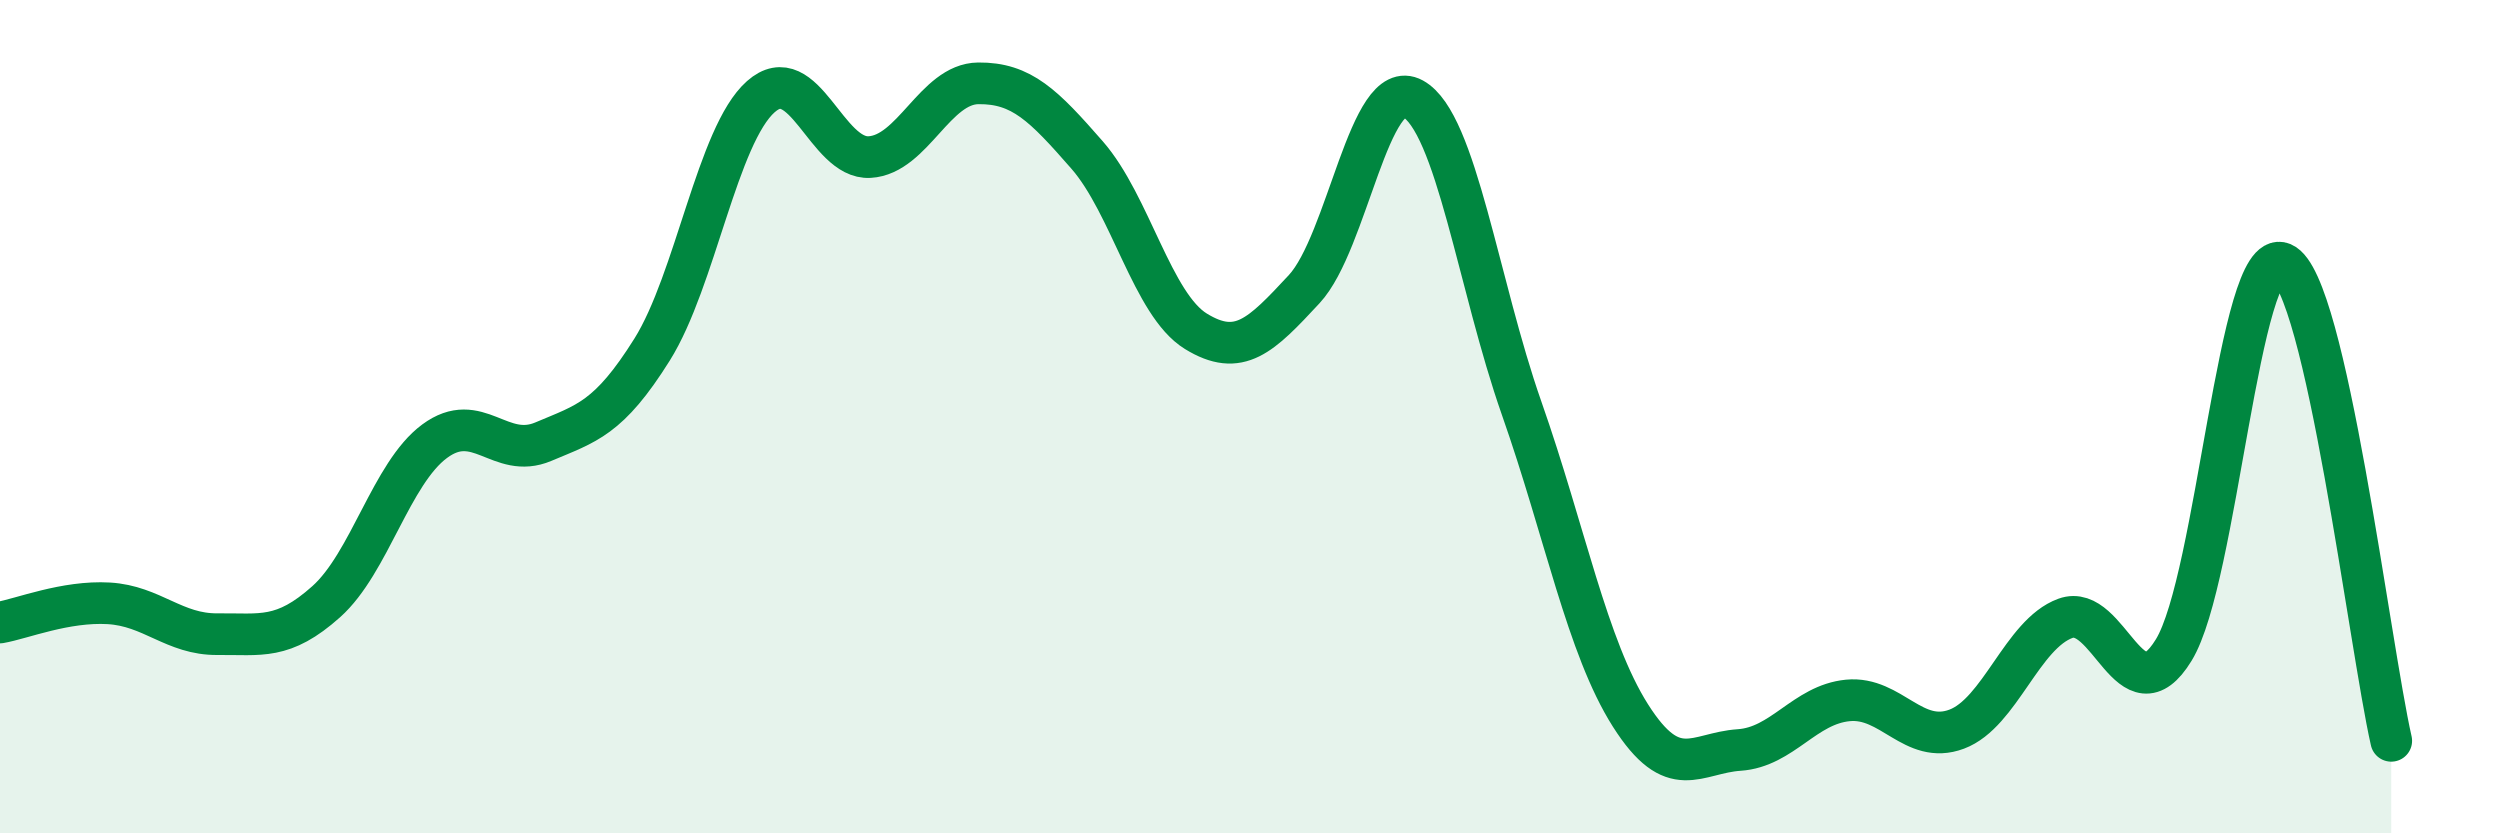 
    <svg width="60" height="20" viewBox="0 0 60 20" xmlns="http://www.w3.org/2000/svg">
      <path
        d="M 0,14.94 C 0.52,14.85 1.57,14.42 2.61,14.48 C 3.65,14.54 4.18,15.23 5.22,15.22 C 6.26,15.21 6.79,15.37 7.83,14.44 C 8.87,13.51 9.39,11.36 10.43,10.59 C 11.47,9.82 12,11.04 13.04,10.6 C 14.08,10.16 14.61,10.05 15.65,8.39 C 16.69,6.73 17.22,3.24 18.26,2.32 C 19.3,1.4 19.83,3.83 20.87,3.77 C 21.91,3.71 22.44,2.01 23.48,2 C 24.52,1.99 25.05,2.53 26.09,3.72 C 27.13,4.91 27.66,7.31 28.7,7.95 C 29.74,8.59 30.26,8.06 31.3,6.94 C 32.34,5.82 32.87,1.8 33.91,2.37 C 34.95,2.94 35.48,6.84 36.52,9.8 C 37.56,12.76 38.09,15.53 39.13,17.17 C 40.17,18.81 40.7,18.07 41.74,18 C 42.78,17.93 43.31,16.91 44.35,16.81 C 45.39,16.71 45.92,17.89 46.96,17.5 C 48,17.11 48.53,15.22 49.57,14.84 C 50.61,14.46 51.13,17.3 52.17,15.6 C 53.21,13.9 53.74,5.88 54.78,6.32 C 55.82,6.76 56.87,15.49 57.39,17.78L57.39 20L0 20Z"
        fill="#008740"
        opacity="0.1"
        stroke-linecap="round"
        stroke-linejoin="round"
      />
      <path
        d="M 0,14.94 C 0.52,14.85 1.57,14.42 2.61,14.48 C 3.65,14.54 4.18,15.23 5.22,15.22 C 6.26,15.21 6.79,15.37 7.83,14.44 C 8.87,13.51 9.39,11.36 10.43,10.59 C 11.47,9.82 12,11.04 13.04,10.6 C 14.08,10.16 14.61,10.05 15.65,8.39 C 16.69,6.73 17.22,3.24 18.26,2.32 C 19.3,1.4 19.83,3.83 20.87,3.77 C 21.91,3.71 22.44,2.01 23.48,2 C 24.52,1.99 25.05,2.53 26.09,3.72 C 27.13,4.91 27.66,7.31 28.7,7.95 C 29.74,8.59 30.26,8.06 31.3,6.94 C 32.34,5.82 32.87,1.8 33.91,2.37 C 34.95,2.94 35.48,6.84 36.52,9.8 C 37.56,12.76 38.09,15.53 39.13,17.17 C 40.17,18.81 40.7,18.07 41.74,18 C 42.78,17.93 43.31,16.91 44.35,16.81 C 45.39,16.71 45.92,17.89 46.96,17.5 C 48,17.11 48.53,15.22 49.57,14.84 C 50.61,14.46 51.13,17.3 52.17,15.6 C 53.21,13.9 53.74,5.88 54.78,6.32 C 55.82,6.76 56.87,15.49 57.39,17.78"
        stroke="#008740"
        stroke-width="1"
        fill="none"
        stroke-linecap="round"
        stroke-linejoin="round"
      />
    </svg>
  